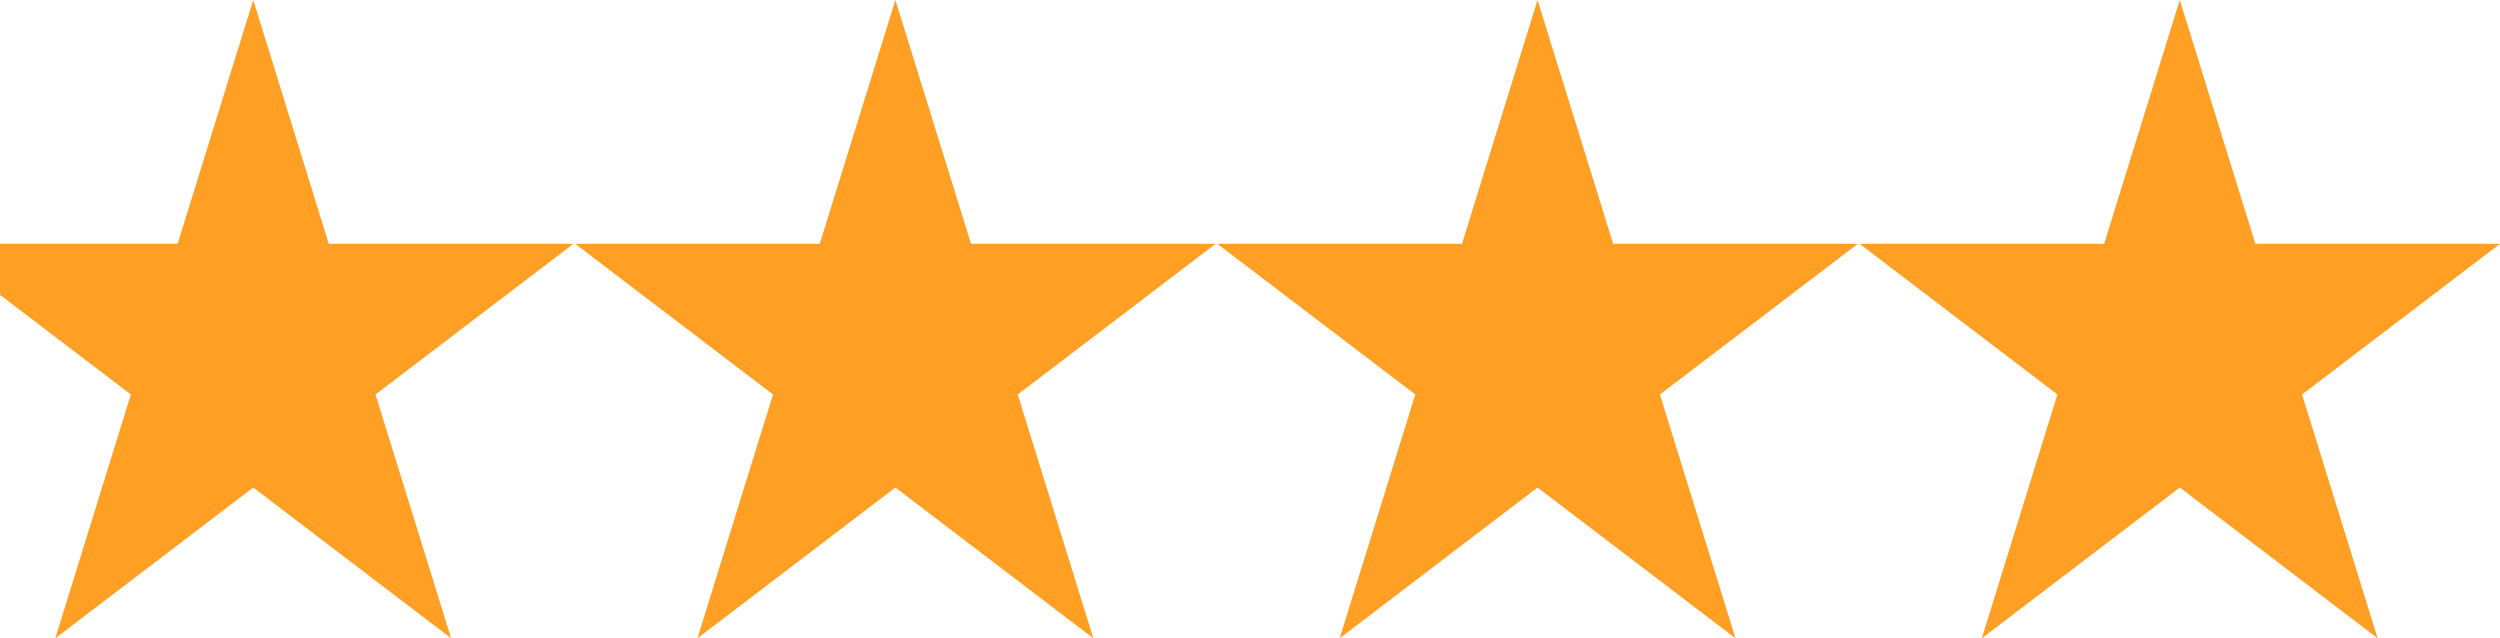 <svg xmlns="http://www.w3.org/2000/svg" width="141" height="36" viewBox="0 0 141 36" fill="none"><path d="M-21.94 0L-17.675 13.751H-3.879L-15.039 22.249L-10.774 36L-21.94 27.497L-33.099 36L-28.835 22.249L-40 13.751H-26.204L-21.94 0Z" fill="#FFA024"></path><path d="M14.283 0L18.542 13.751H32.343L21.178 22.249L25.443 36L14.283 27.497L3.118 36L7.382 22.249L-3.783 13.751H10.018L14.283 0Z" fill="#FFA024"></path><path d="M50.5 0L54.765 13.751H68.56L57.401 22.249L61.665 36L50.5 27.497L39.335 36L43.599 22.249L32.44 13.751H46.235L50.5 0Z" fill="#FFA024"></path><path d="M86.717 0L90.982 13.751H104.783L93.618 22.249L97.882 36L86.717 27.497L75.557 36L79.822 22.249L68.657 13.751H82.458L86.717 0Z" fill="#FFA024"></path><path d="M122.94 0L127.204 13.751H141L129.835 22.249L134.099 36L122.94 27.497L111.774 36L116.039 22.249L104.879 13.751H118.675L122.94 0Z" fill="#FFA024"></path></svg>